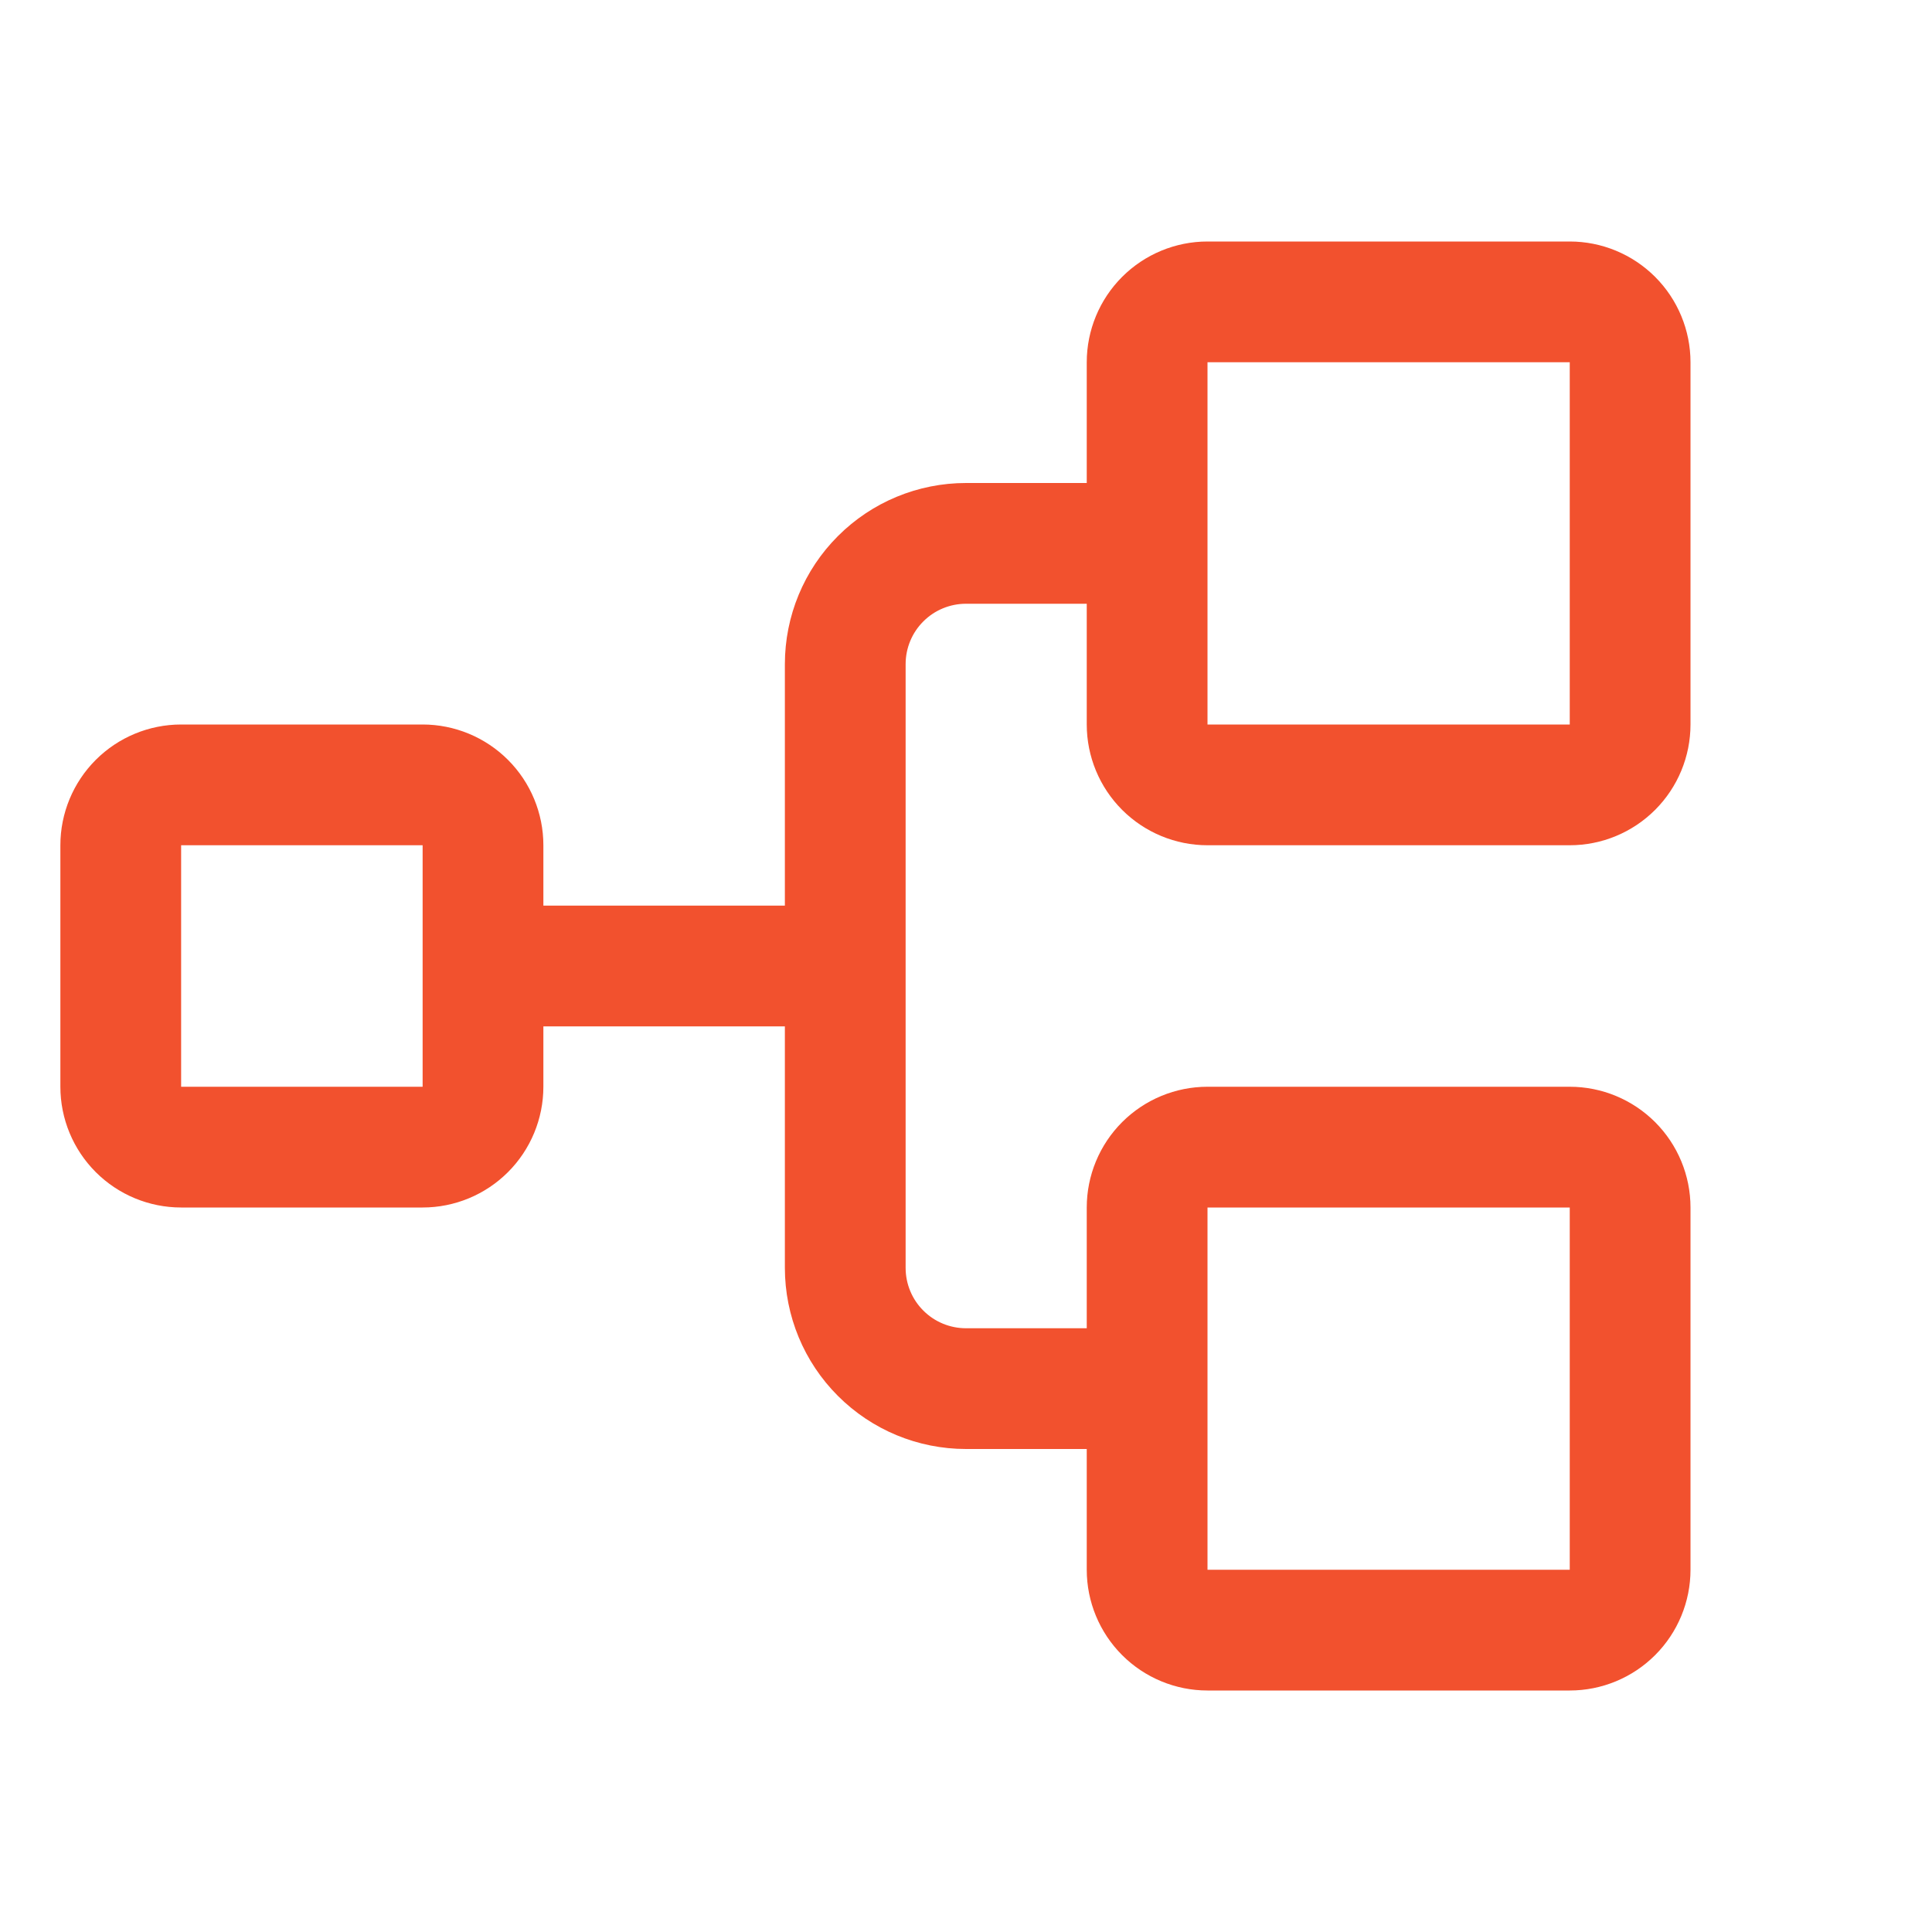 <svg width="32" height="32" viewBox="0 0 32 32" fill="none" xmlns="http://www.w3.org/2000/svg">
<path d="M20 14H26C26.53 14 27.039 13.789 27.414 13.414C27.789 13.039 28 12.53 28 12V6C28 5.47 27.789 4.961 27.414 4.586C27.039 4.211 26.53 4 26 4H20C19.47 4 18.961 4.211 18.586 4.586C18.211 4.961 18 5.47 18 6V8H16C15.204 8 14.441 8.316 13.879 8.879C13.316 9.441 13 10.204 13 11V15H9V14C9 13.47 8.789 12.961 8.414 12.586C8.039 12.211 7.53 12 7 12H3C2.47 12 1.961 12.211 1.586 12.586C1.211 12.961 1 13.47 1 14V18C1 18.53 1.211 19.039 1.586 19.414C1.961 19.789 2.47 20 3 20H7C7.53 20 8.039 19.789 8.414 19.414C8.789 19.039 9 18.53 9 18V17H13V21C13 21.796 13.316 22.559 13.879 23.121C14.441 23.684 15.204 24 16 24H18V26C18 26.53 18.211 27.039 18.586 27.414C18.961 27.789 19.47 28 20 28H26C26.53 28 27.039 27.789 27.414 27.414C27.789 27.039 28 26.53 28 26V20C28 19.47 27.789 18.961 27.414 18.586C27.039 18.211 26.53 18 26 18H20C19.47 18 18.961 18.211 18.586 18.586C18.211 18.961 18 19.47 18 20V22H16C15.735 22 15.48 21.895 15.293 21.707C15.105 21.52 15 21.265 15 21V11C15 10.735 15.105 10.48 15.293 10.293C15.48 10.105 15.735 10 16 10H18V12C18 12.53 18.211 13.039 18.586 13.414C18.961 13.789 19.47 14 20 14ZM7 18H3V14H7V18ZM20 20H26V26H20V20ZM20 6H26V12H20V6Z" fill="#F2512E"/>
</svg>
